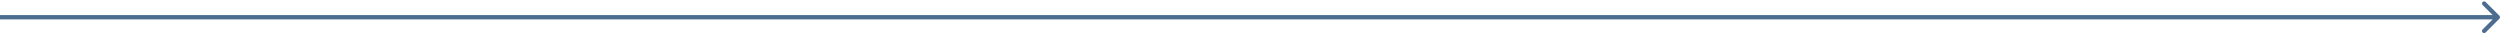 <?xml version="1.0" encoding="UTF-8"?> <svg xmlns="http://www.w3.org/2000/svg" width="1161" height="16" viewBox="0 0 1161 16" fill="none"><path fill-rule="evenodd" clip-rule="evenodd" d="M1154.34 0.929L1160.71 7.293C1161.1 7.684 1161.1 8.317 1160.71 8.707L1154.34 15.071C1153.95 15.462 1153.32 15.462 1152.93 15.071C1152.54 14.681 1152.54 14.048 1152.93 13.657L1157.59 9L-7.31201e-07 9L-5.56355e-07 7L1157.59 7L1152.93 2.343C1152.54 1.953 1152.54 1.32 1152.93 0.929C1153.32 0.539 1153.95 0.539 1154.34 0.929Z" fill="#4C6C90"></path></svg> 